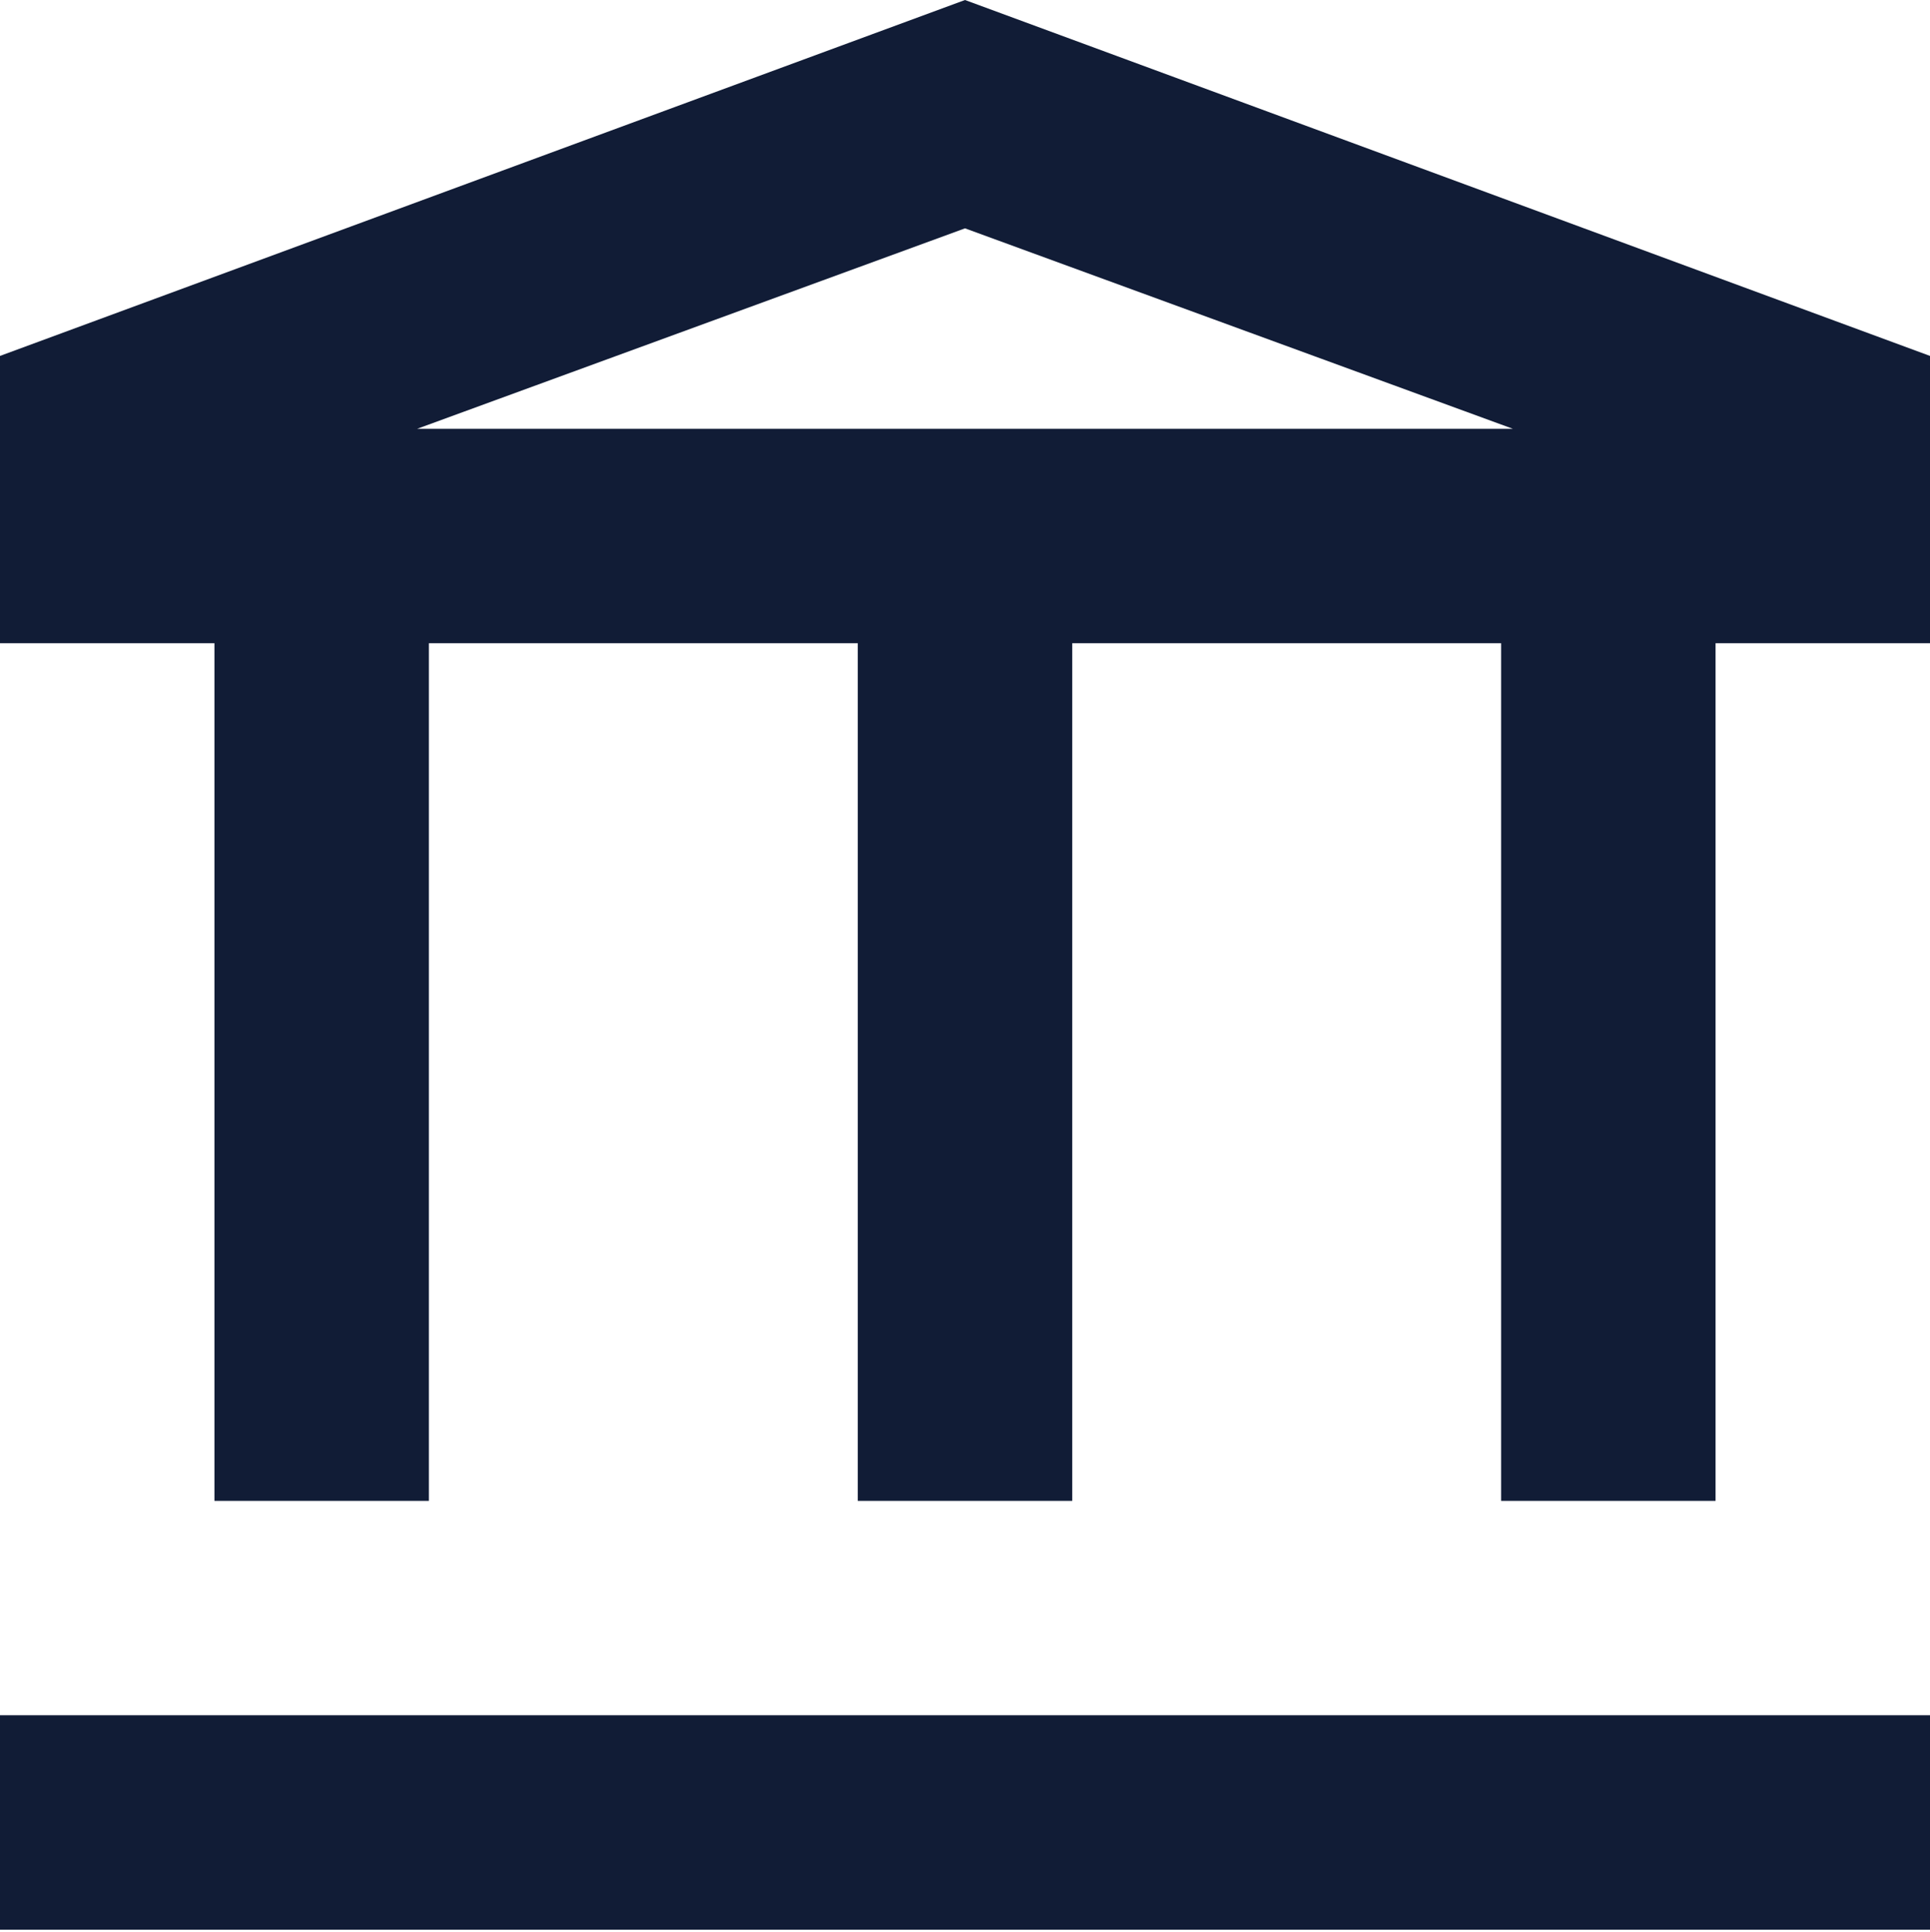 <svg xmlns="http://www.w3.org/2000/svg" viewBox="0 0 18 18.02"><defs><style>.cls-1{fill:#111C36;}</style></defs><g id="Calque_2" data-name="Calque 2"><g id="Calque_1-2" data-name="Calque 1"><path class="cls-1" d="M9,0,0,3.32V6H2v8H4V6H8v8h2V6h4v8h2V6h2V3.32ZM9,2.13,14.11,4H3.89ZM0,16v2H18V16Z"/></g></g></svg>